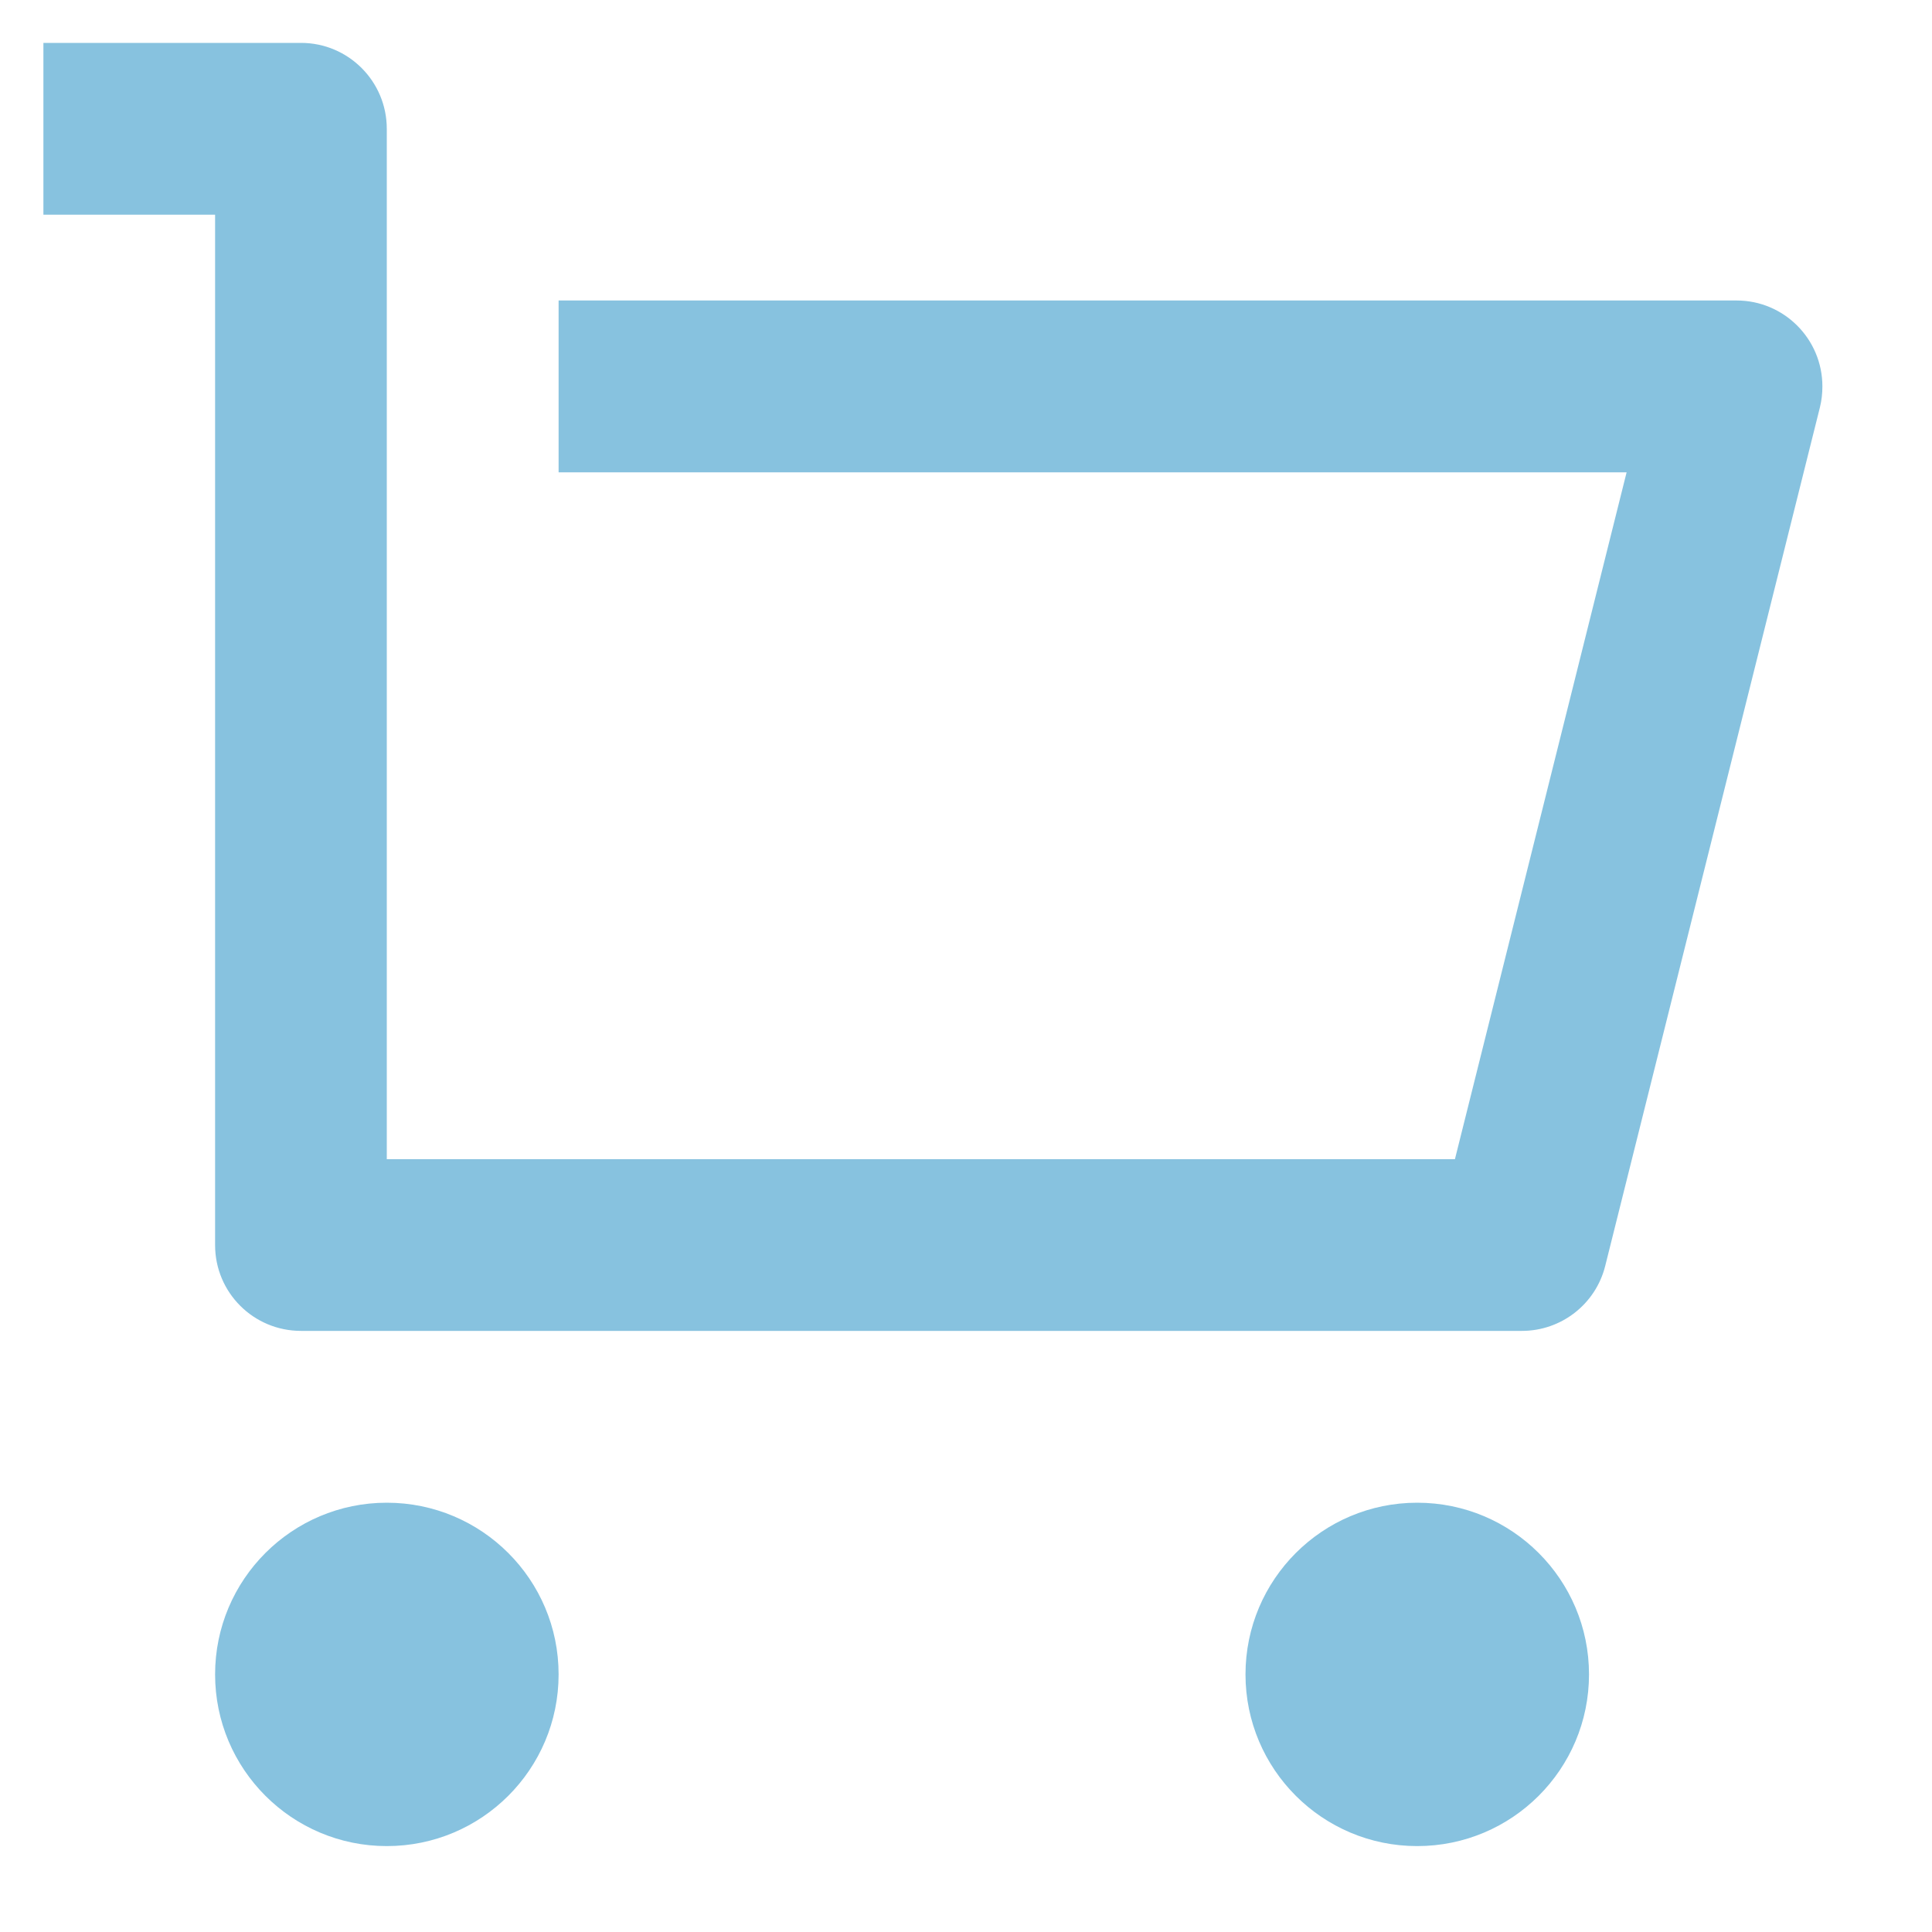 <svg width="15" height="15" viewBox="0 0 15 15" fill="none" xmlns="http://www.w3.org/2000/svg">
    <path d="M1.67 9.667V1.667H0.337V0.333H2.337C2.705 0.333 3.003 0.632 3.003 1V9H11.296L12.629 3.667H4.337V2.333H13.483C13.851 2.333 14.149 2.632 14.149 3C14.149 3.055 14.143 3.109 14.13 3.162L12.463 9.828C12.389 10.125 12.122 10.333 11.816 10.333H2.337C1.968 10.333 1.67 10.035 1.67 9.667ZM3.003 14.333C2.267 14.333 1.67 13.736 1.67 13C1.67 12.264 2.267 11.667 3.003 11.667C3.74 11.667 4.337 12.264 4.337 13C4.337 13.736 3.74 14.333 3.003 14.333ZM11.003 14.333C10.267 14.333 9.67 13.736 9.67 13C9.67 12.264 10.267 11.667 11.003 11.667C11.74 11.667 12.337 12.264 12.337 13C12.337 13.736 11.74 14.333 11.003 14.333Z" fill="#87C2DF"/>
</svg>
